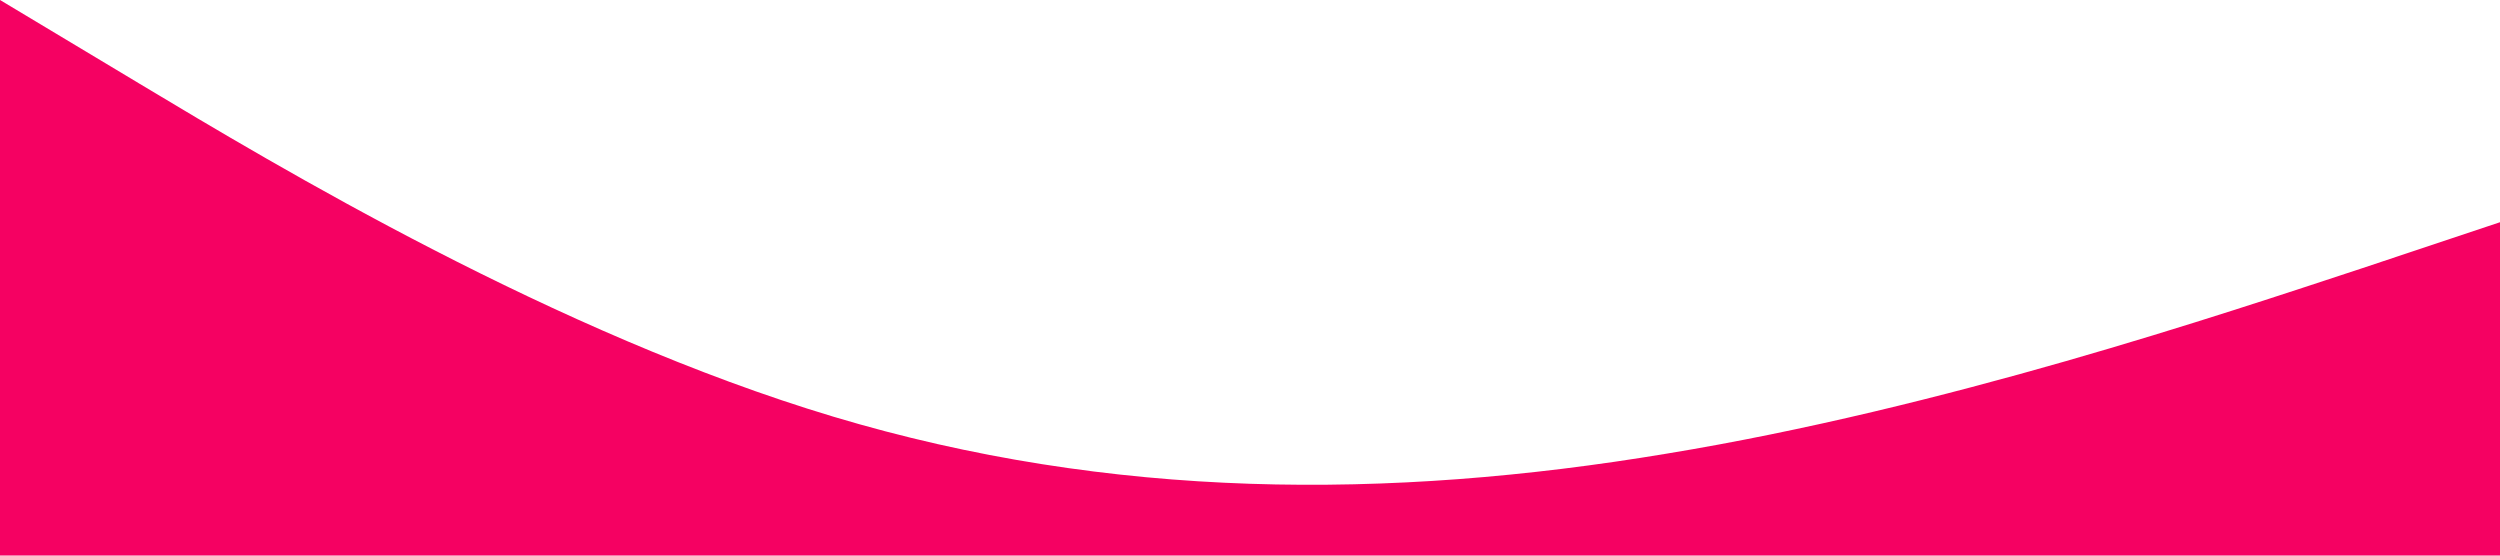 <svg class="ccs-header2-wave" xmlns="http://www.w3.org/2000/svg" viewBox="0 0 1440 320" preserveAspectRatio="none">
  <g transform="scale(-1,1) translate(-1440,0)">
    <path fill="#f50162" fill-opacity="1" d="M0,128L80,154.7C160,181,320,235,480,261.3C640,288,800,288,960,240C1120,192,1280,96,1360,48L1440,0L1440,320L1360,320C1280,320,1120,320,960,320C800,320,640,320,480,320C320,320,160,320,80,320L0,320Z"></path>
  </g>
</svg>
